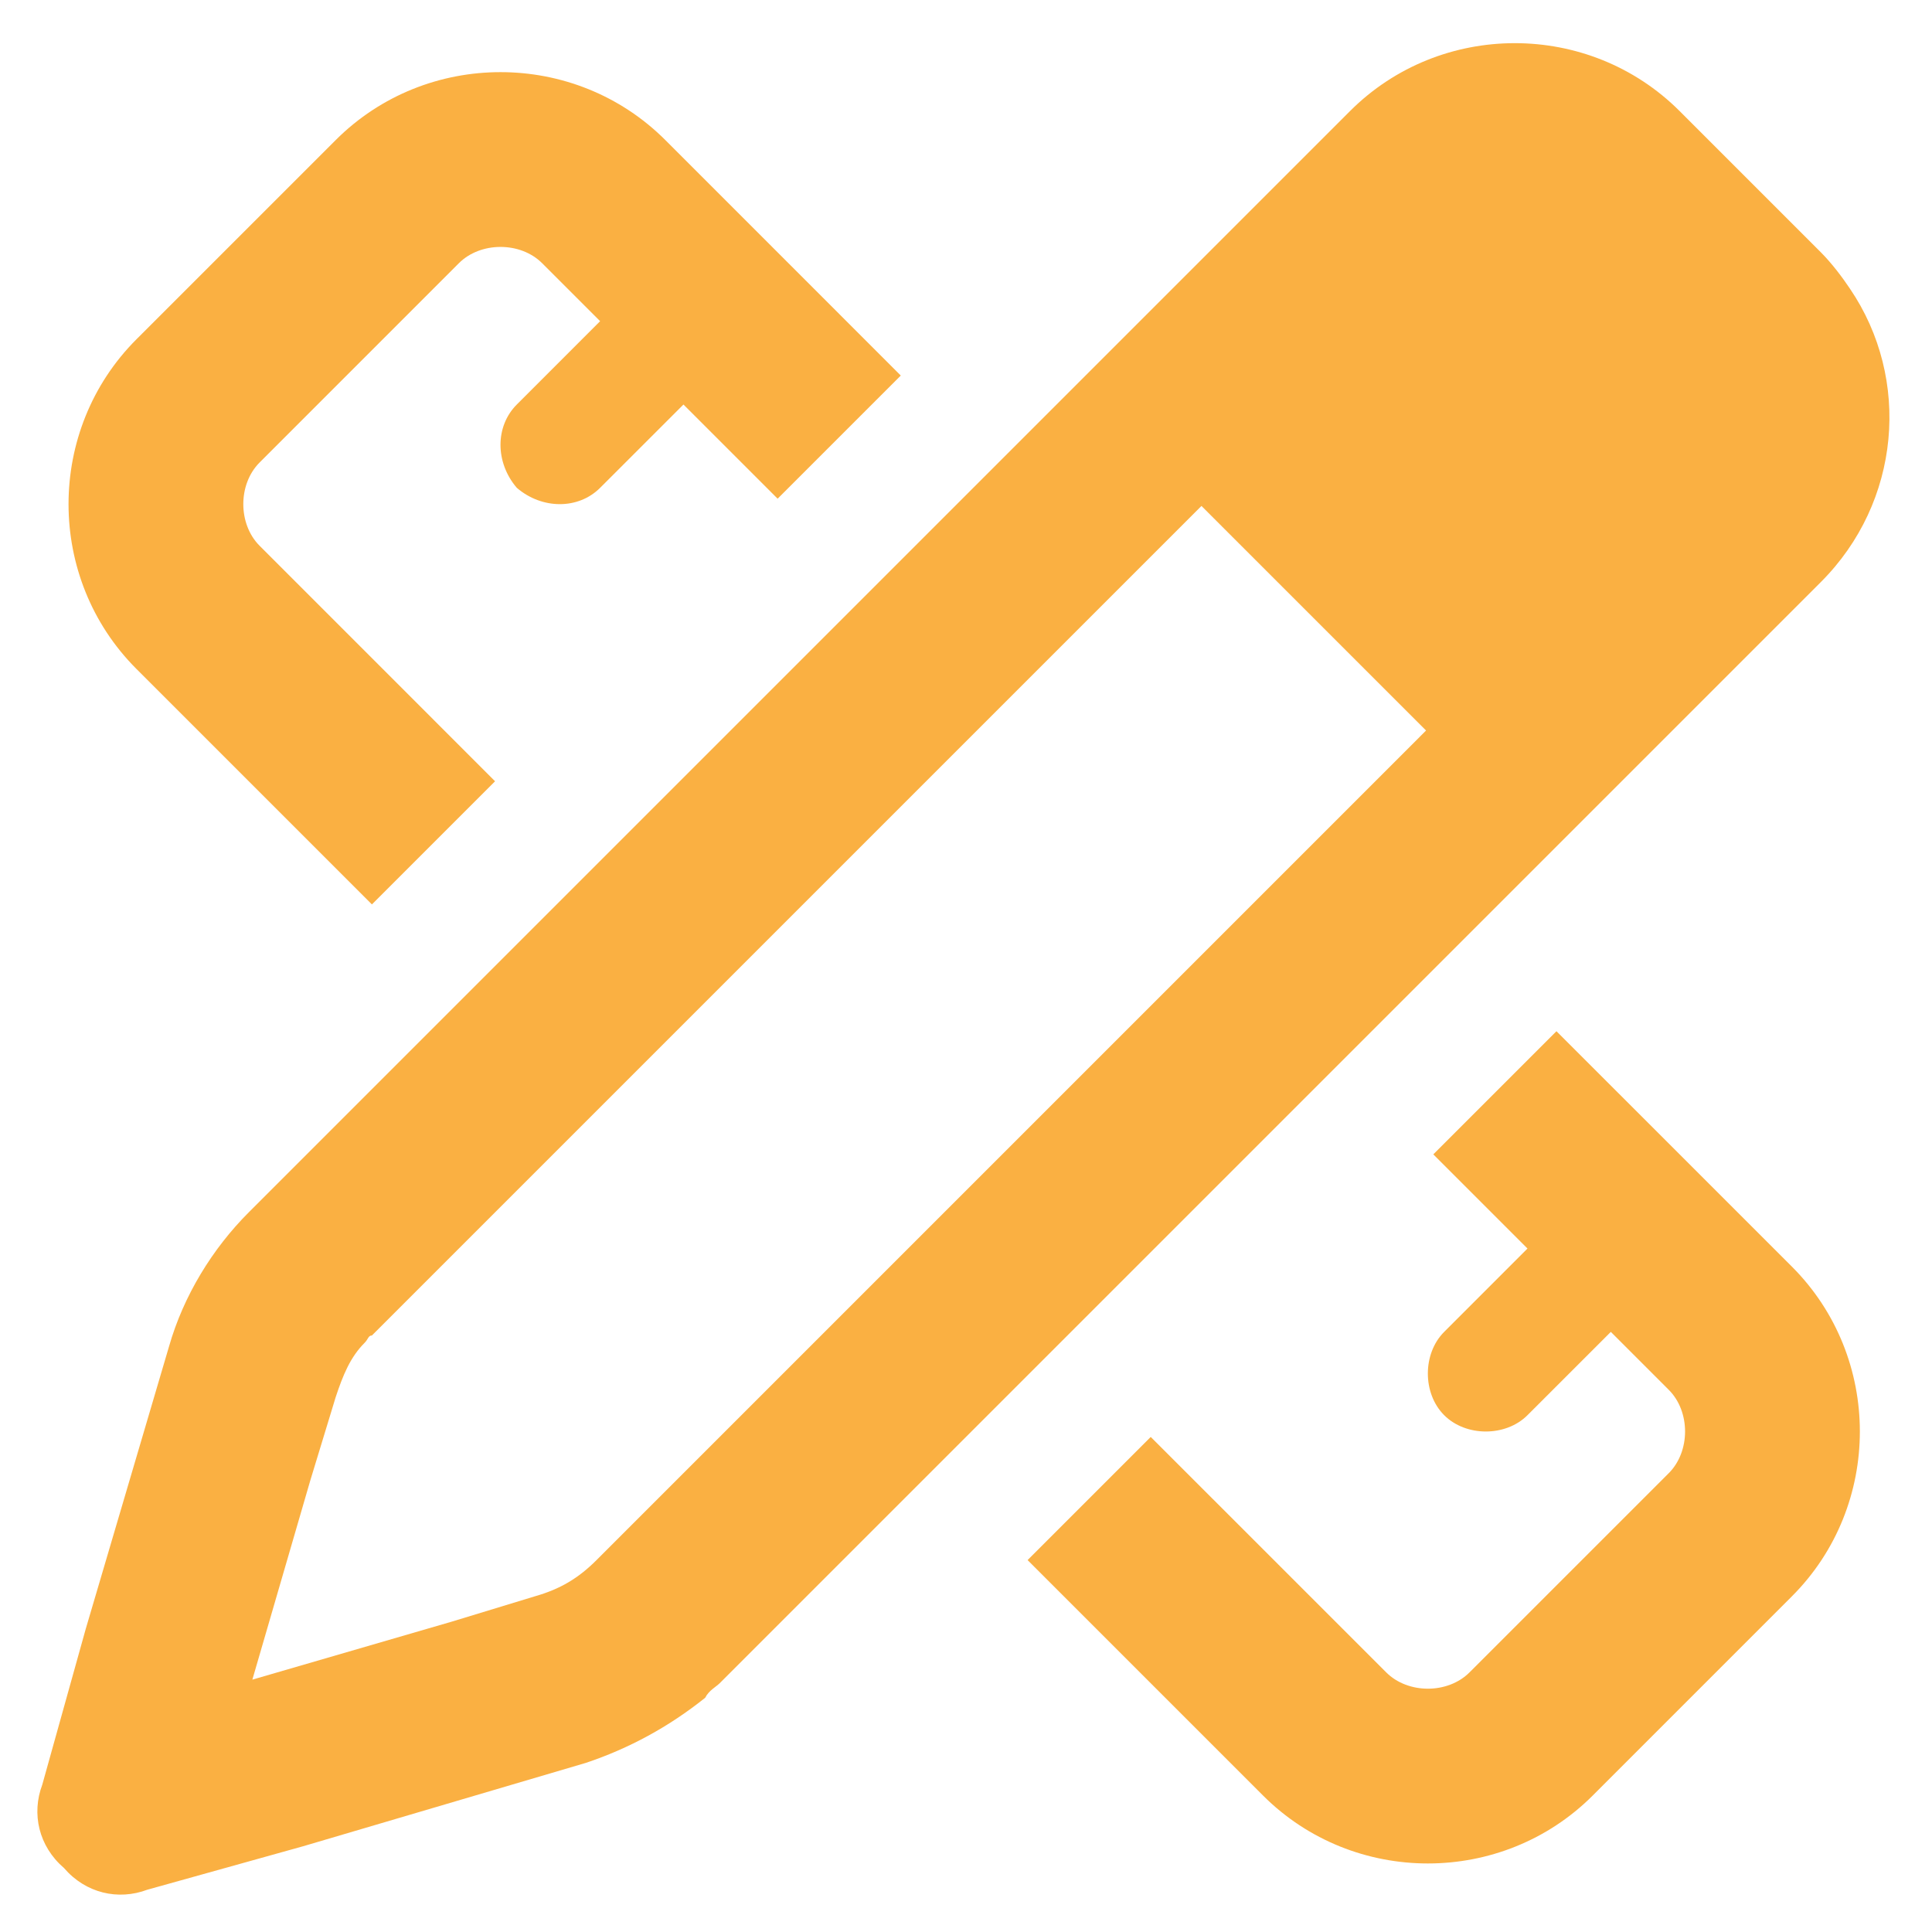 <?xml version="1.0" encoding="UTF-8"?>
<svg xmlns="http://www.w3.org/2000/svg" width="50" height="50" viewBox="0 0 50 50" fill="none">
  <path d="M2.219 42.156L4.375 34.844C4.75 33.531 5.5 32.312 6.438 31.375L34.938 2.875C37.281 0.531 41.125 0.531 43.469 2.875L47.125 6.531C47.406 6.812 47.688 7.188 47.875 7.469C49.469 9.812 49.188 13 47.125 15.062L18.625 43.562C18.531 43.656 18.344 43.75 18.25 43.938C17.312 44.688 16.281 45.25 15.156 45.625L7.844 47.781L3.812 48.906C3.062 49.188 2.219 49 1.656 48.344C1 47.781 0.812 46.938 1.094 46.188L2.219 42.156ZM8.031 38.312L6.531 43.469L11.688 41.969L13.844 41.312C14.5 41.125 14.969 40.844 15.438 40.375L36.906 18.906L31.094 13.094L9.625 34.562C9.531 34.562 9.531 34.656 9.438 34.75C9.062 35.125 8.875 35.594 8.688 36.156L8.031 38.312ZM17.219 3.625L23.312 9.719L20.125 12.906L17.688 10.469L15.531 12.625C14.969 13.188 14.031 13.188 13.375 12.625C12.812 11.969 12.812 11.031 13.375 10.469L15.531 8.312L14.031 6.812C13.469 6.25 12.438 6.25 11.875 6.812L6.719 11.969C6.156 12.531 6.156 13.562 6.719 14.125L12.812 20.219L9.625 23.406L3.531 17.312C1.188 14.969 1.188 11.125 3.531 8.781L8.688 3.625C11.031 1.281 14.875 1.281 17.219 3.625ZM35.875 43.281C36.438 43.844 37.469 43.844 38.031 43.281L43.188 38.125C43.75 37.562 43.75 36.531 43.188 35.969L41.688 34.469L39.531 36.625C38.969 37.188 37.938 37.188 37.375 36.625C36.812 36.062 36.812 35.031 37.375 34.469L39.531 32.312L37.094 29.875L40.281 26.688L46.375 32.781C48.719 35.125 48.719 38.969 46.375 41.312L41.219 46.469C38.875 48.812 35.031 48.812 32.688 46.469L26.594 40.375L29.781 37.188L35.875 43.281Z" fill="#FAB042"></path>
</svg>
